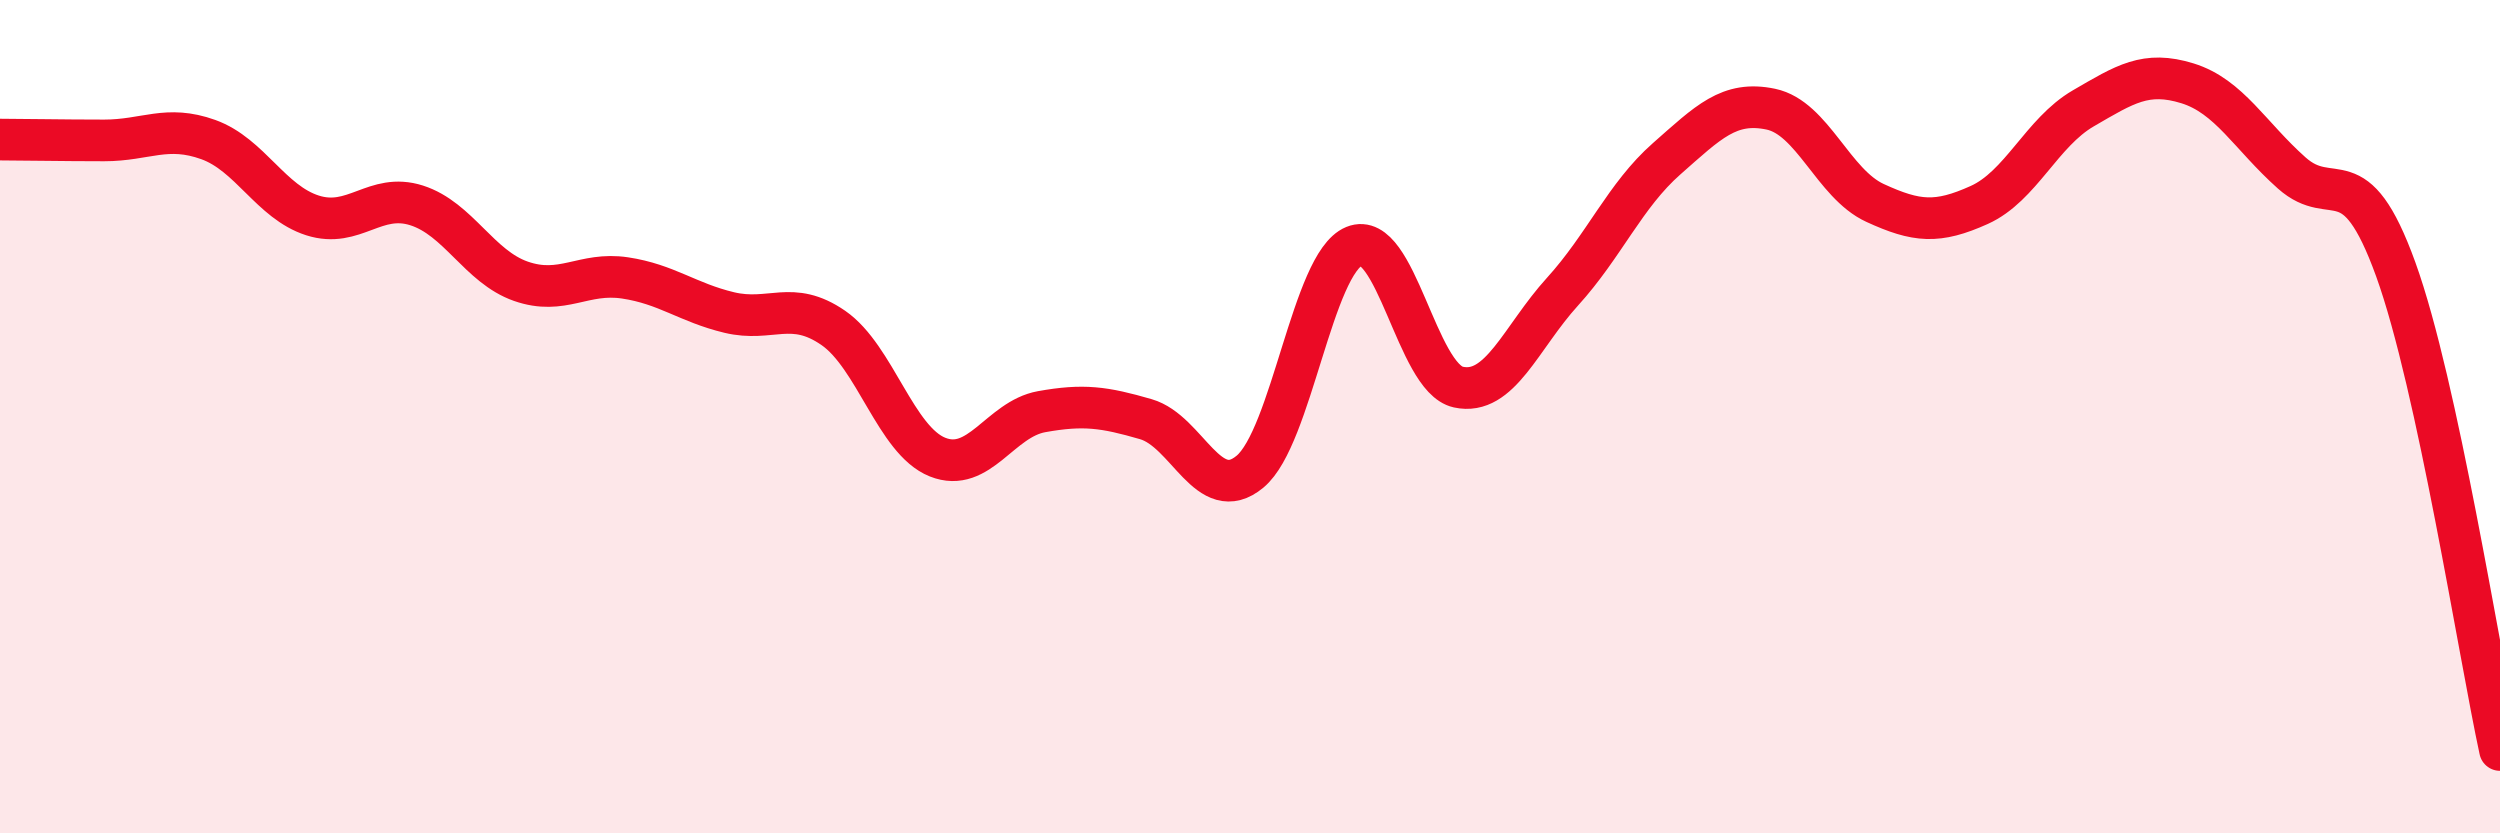 
    <svg width="60" height="20" viewBox="0 0 60 20" xmlns="http://www.w3.org/2000/svg">
      <path
        d="M 0,3.35 C 0.5,3.35 1.5,3.37 2.5,3.37 C 3.5,3.37 4,2.99 5,3.35 C 6,3.71 6.5,4.85 7.5,5.17 C 8.5,5.49 9,4.61 10,4.93 C 11,5.25 11.5,6.4 12.5,6.75 C 13.5,7.1 14,6.52 15,6.67 C 16,6.82 16.5,7.26 17.5,7.5 C 18.5,7.74 19,7.18 20,7.87 C 21,8.56 21.5,10.57 22.5,10.97 C 23.5,11.37 24,10.06 25,9.88 C 26,9.7 26.5,9.77 27.5,10.06 C 28.5,10.35 29,12.15 30,11.32 C 31,10.49 31.5,6.32 32.5,5.91 C 33.5,5.5 34,9.07 35,9.29 C 36,9.51 36.5,8.1 37.5,7 C 38.5,5.9 39,4.69 40,3.81 C 41,2.93 41.5,2.41 42.5,2.62 C 43.5,2.83 44,4.41 45,4.87 C 46,5.33 46.5,5.37 47.5,4.92 C 48.5,4.47 49,3.18 50,2.6 C 51,2.02 51.5,1.69 52.5,2 C 53.5,2.31 54,3.26 55,4.15 C 56,5.04 56.5,3.7 57.5,6.47 C 58.5,9.24 59.5,15.69 60,18L60 20L0 20Z"
        fill="#EB0A25"
        opacity="0.1"
        stroke-linecap="round"
        stroke-linejoin="round"
      />
      <path
        d="M 0,3.35 C 0.5,3.35 1.5,3.37 2.5,3.37 C 3.5,3.37 4,2.99 5,3.35 C 6,3.71 6.5,4.85 7.5,5.17 C 8.5,5.49 9,4.61 10,4.93 C 11,5.25 11.5,6.4 12.5,6.75 C 13.5,7.1 14,6.52 15,6.67 C 16,6.82 16.5,7.26 17.5,7.5 C 18.5,7.74 19,7.18 20,7.87 C 21,8.56 21.5,10.57 22.5,10.97 C 23.5,11.37 24,10.06 25,9.88 C 26,9.7 26.5,9.77 27.5,10.06 C 28.5,10.35 29,12.15 30,11.32 C 31,10.49 31.5,6.32 32.5,5.91 C 33.5,5.5 34,9.07 35,9.29 C 36,9.51 36.5,8.1 37.5,7 C 38.5,5.9 39,4.69 40,3.81 C 41,2.93 41.5,2.41 42.5,2.62 C 43.5,2.83 44,4.41 45,4.87 C 46,5.33 46.5,5.37 47.5,4.92 C 48.5,4.47 49,3.18 50,2.6 C 51,2.02 51.5,1.69 52.5,2 C 53.5,2.31 54,3.26 55,4.15 C 56,5.04 56.5,3.7 57.5,6.47 C 58.5,9.24 59.5,15.69 60,18"
        stroke="#EB0A25"
        stroke-width="1"
        fill="none"
        stroke-linecap="round"
        stroke-linejoin="round"
      />
    </svg>
  
